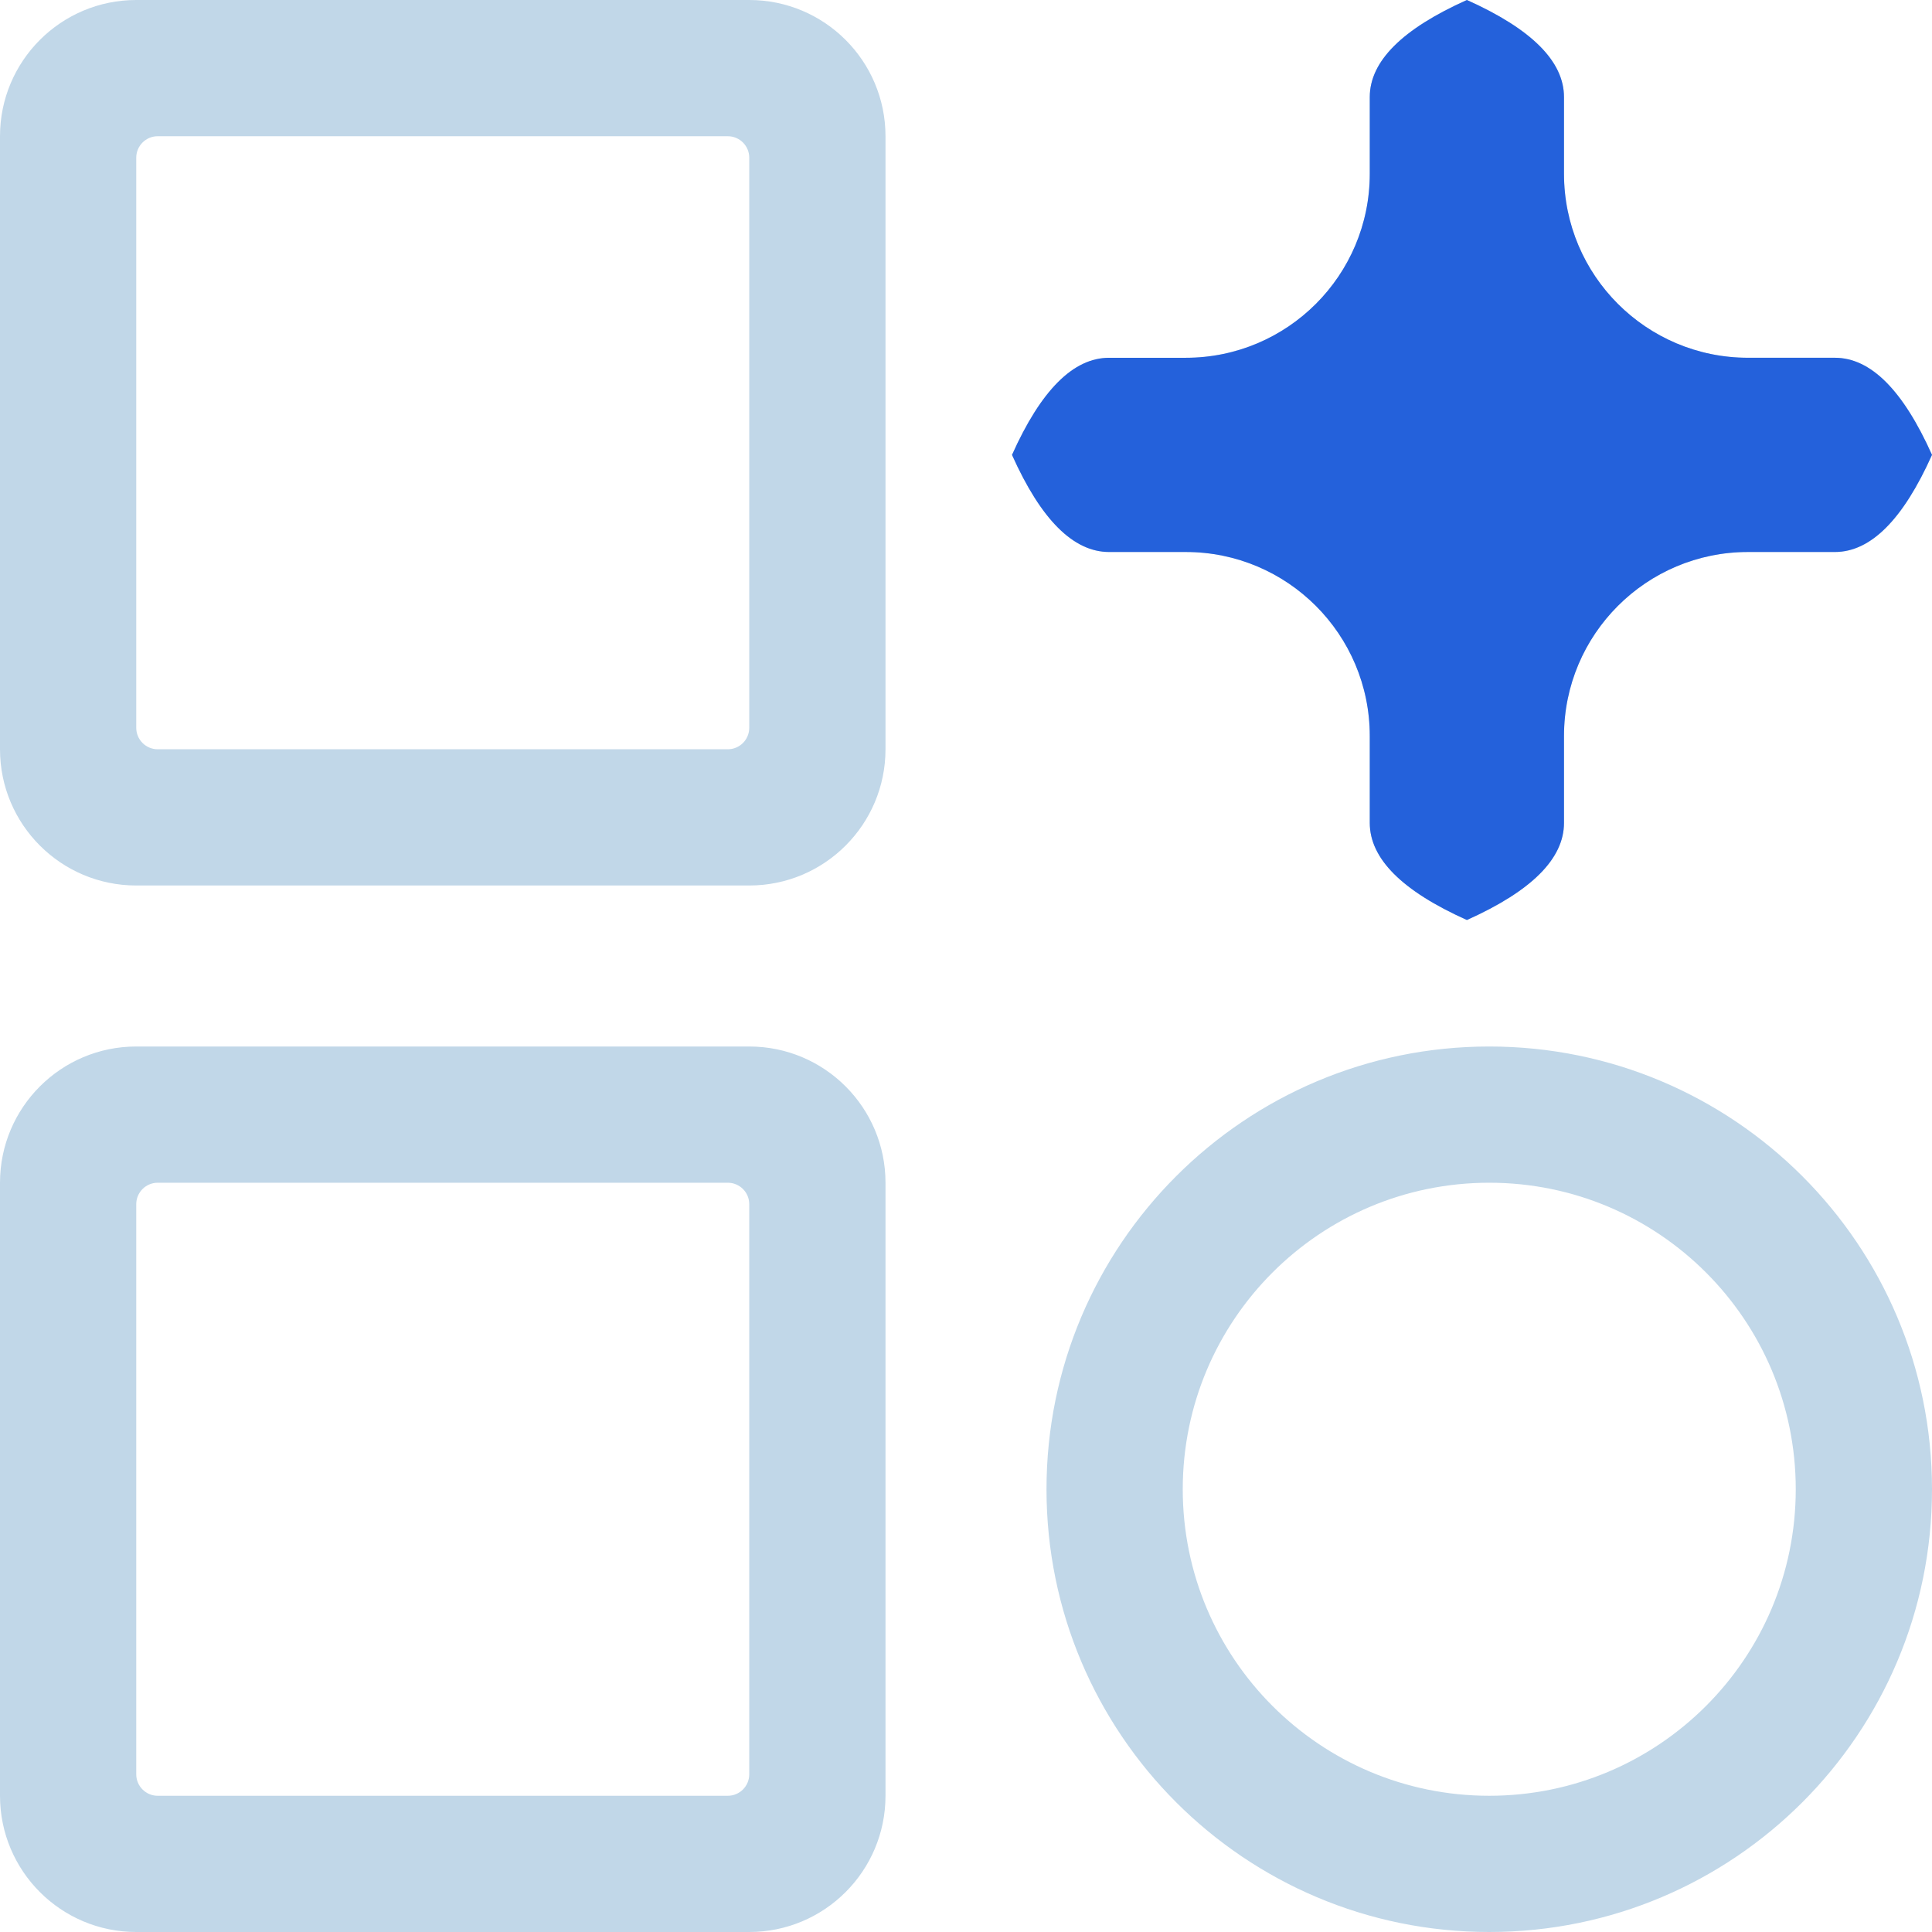 <svg xmlns="http://www.w3.org/2000/svg" xmlns:xlink="http://www.w3.org/1999/xlink" fill="none" version="1.1" width="90" height="90" viewBox="0 0 90 90"><g><g><path d="M0,34.904L0,6.346C0,2.841,2.842,0,6.347,0L34.903,0C38.408,0,41.25,2.841,41.25,6.346L41.25,34.904C41.25,38.409,38.408,41.25,34.903,41.25L6.347,41.25C2.842,41.25,0,38.409,0,34.904ZM51.667,25.714Q49.168,25.714,47.143,21.191Q49.168,16.667,51.667,16.667L55.237,16.667C59.971,16.667,63.809,12.829,63.809,8.095L63.809,4.524Q63.809,2.026,68.333,0Q72.857,2.026,72.857,4.524L72.857,8.095C72.857,12.829,76.695,16.666,81.429,16.666L85.476,16.666Q87.975,16.666,90,21.19Q87.975,25.714,85.476,25.714L81.429,25.714C76.695,25.714,72.857,29.552,72.857,34.286L72.857,38.333Q72.857,40.832,68.333,42.857Q63.809,40.832,63.809,38.333L63.809,34.286C63.809,29.552,59.971,25.714,55.237,25.714L51.667,25.714ZM7.347,34.904L33.903,34.904C34.455,34.904,34.903,34.456,34.903,33.904L34.903,7.346C34.903,6.794,34.455,6.346,33.903,6.346L7.347,6.346C6.795,6.346,6.347,6.794,6.347,7.346L6.347,33.904C6.347,34.456,6.795,34.904,7.347,34.904ZM0,83.654L0,55.096C0,51.591,2.842,48.75,6.347,48.75L34.903,48.75C38.408,48.75,41.25,51.591,41.25,55.096L41.25,83.654C41.25,87.159,38.408,90,34.903,90L6.347,90C2.842,90,0,87.159,0,83.654ZM69.375,90C80.766,90,90,80.766,90,69.375C90,57.984,80.766,48.75,69.375,48.75C57.984,48.75,48.75,57.984,48.75,69.375C48.75,80.766,57.984,90,69.375,90ZM7.347,83.654L33.903,83.654C34.455,83.654,34.903,83.206,34.903,82.654L34.903,56.096C34.903,55.544,34.455,55.096,33.903,55.096L7.347,55.096C6.795,55.096,6.347,55.544,6.347,56.096L6.347,82.654C6.347,83.206,6.795,83.654,7.347,83.654ZM69.375,55.096C77.261,55.096,83.653,61.489,83.653,69.375C83.653,77.261,77.261,83.654,69.375,83.654C61.489,83.654,55.097,77.261,55.097,69.375C55.097,61.489,61.489,55.096,69.375,55.096Z" fill-rule="evenodd" fill="#C1D7E8" fill-opacity="1"/></g><g><path d="M47.143,21.191Q49.168,25.714,51.667,25.714L55.237,25.714C59.971,25.714,63.809,29.552,63.809,34.286L63.809,38.333Q63.809,40.832,68.333,42.857Q72.857,40.832,72.857,38.333L72.857,34.286C72.857,29.552,76.695,25.714,81.429,25.714L85.476,25.714Q87.975,25.714,90,21.19Q87.975,16.666,85.476,16.666L81.429,16.666C76.695,16.666,72.857,12.829,72.857,8.095L72.857,4.524Q72.857,2.026,68.333,0Q63.809,2.026,63.809,4.524L63.809,8.095C63.809,12.829,59.971,16.667,55.237,16.667L51.667,16.667Q49.168,16.667,47.143,21.191Z" fill="#2461DB" fill-opacity="1"/></g></g></svg>